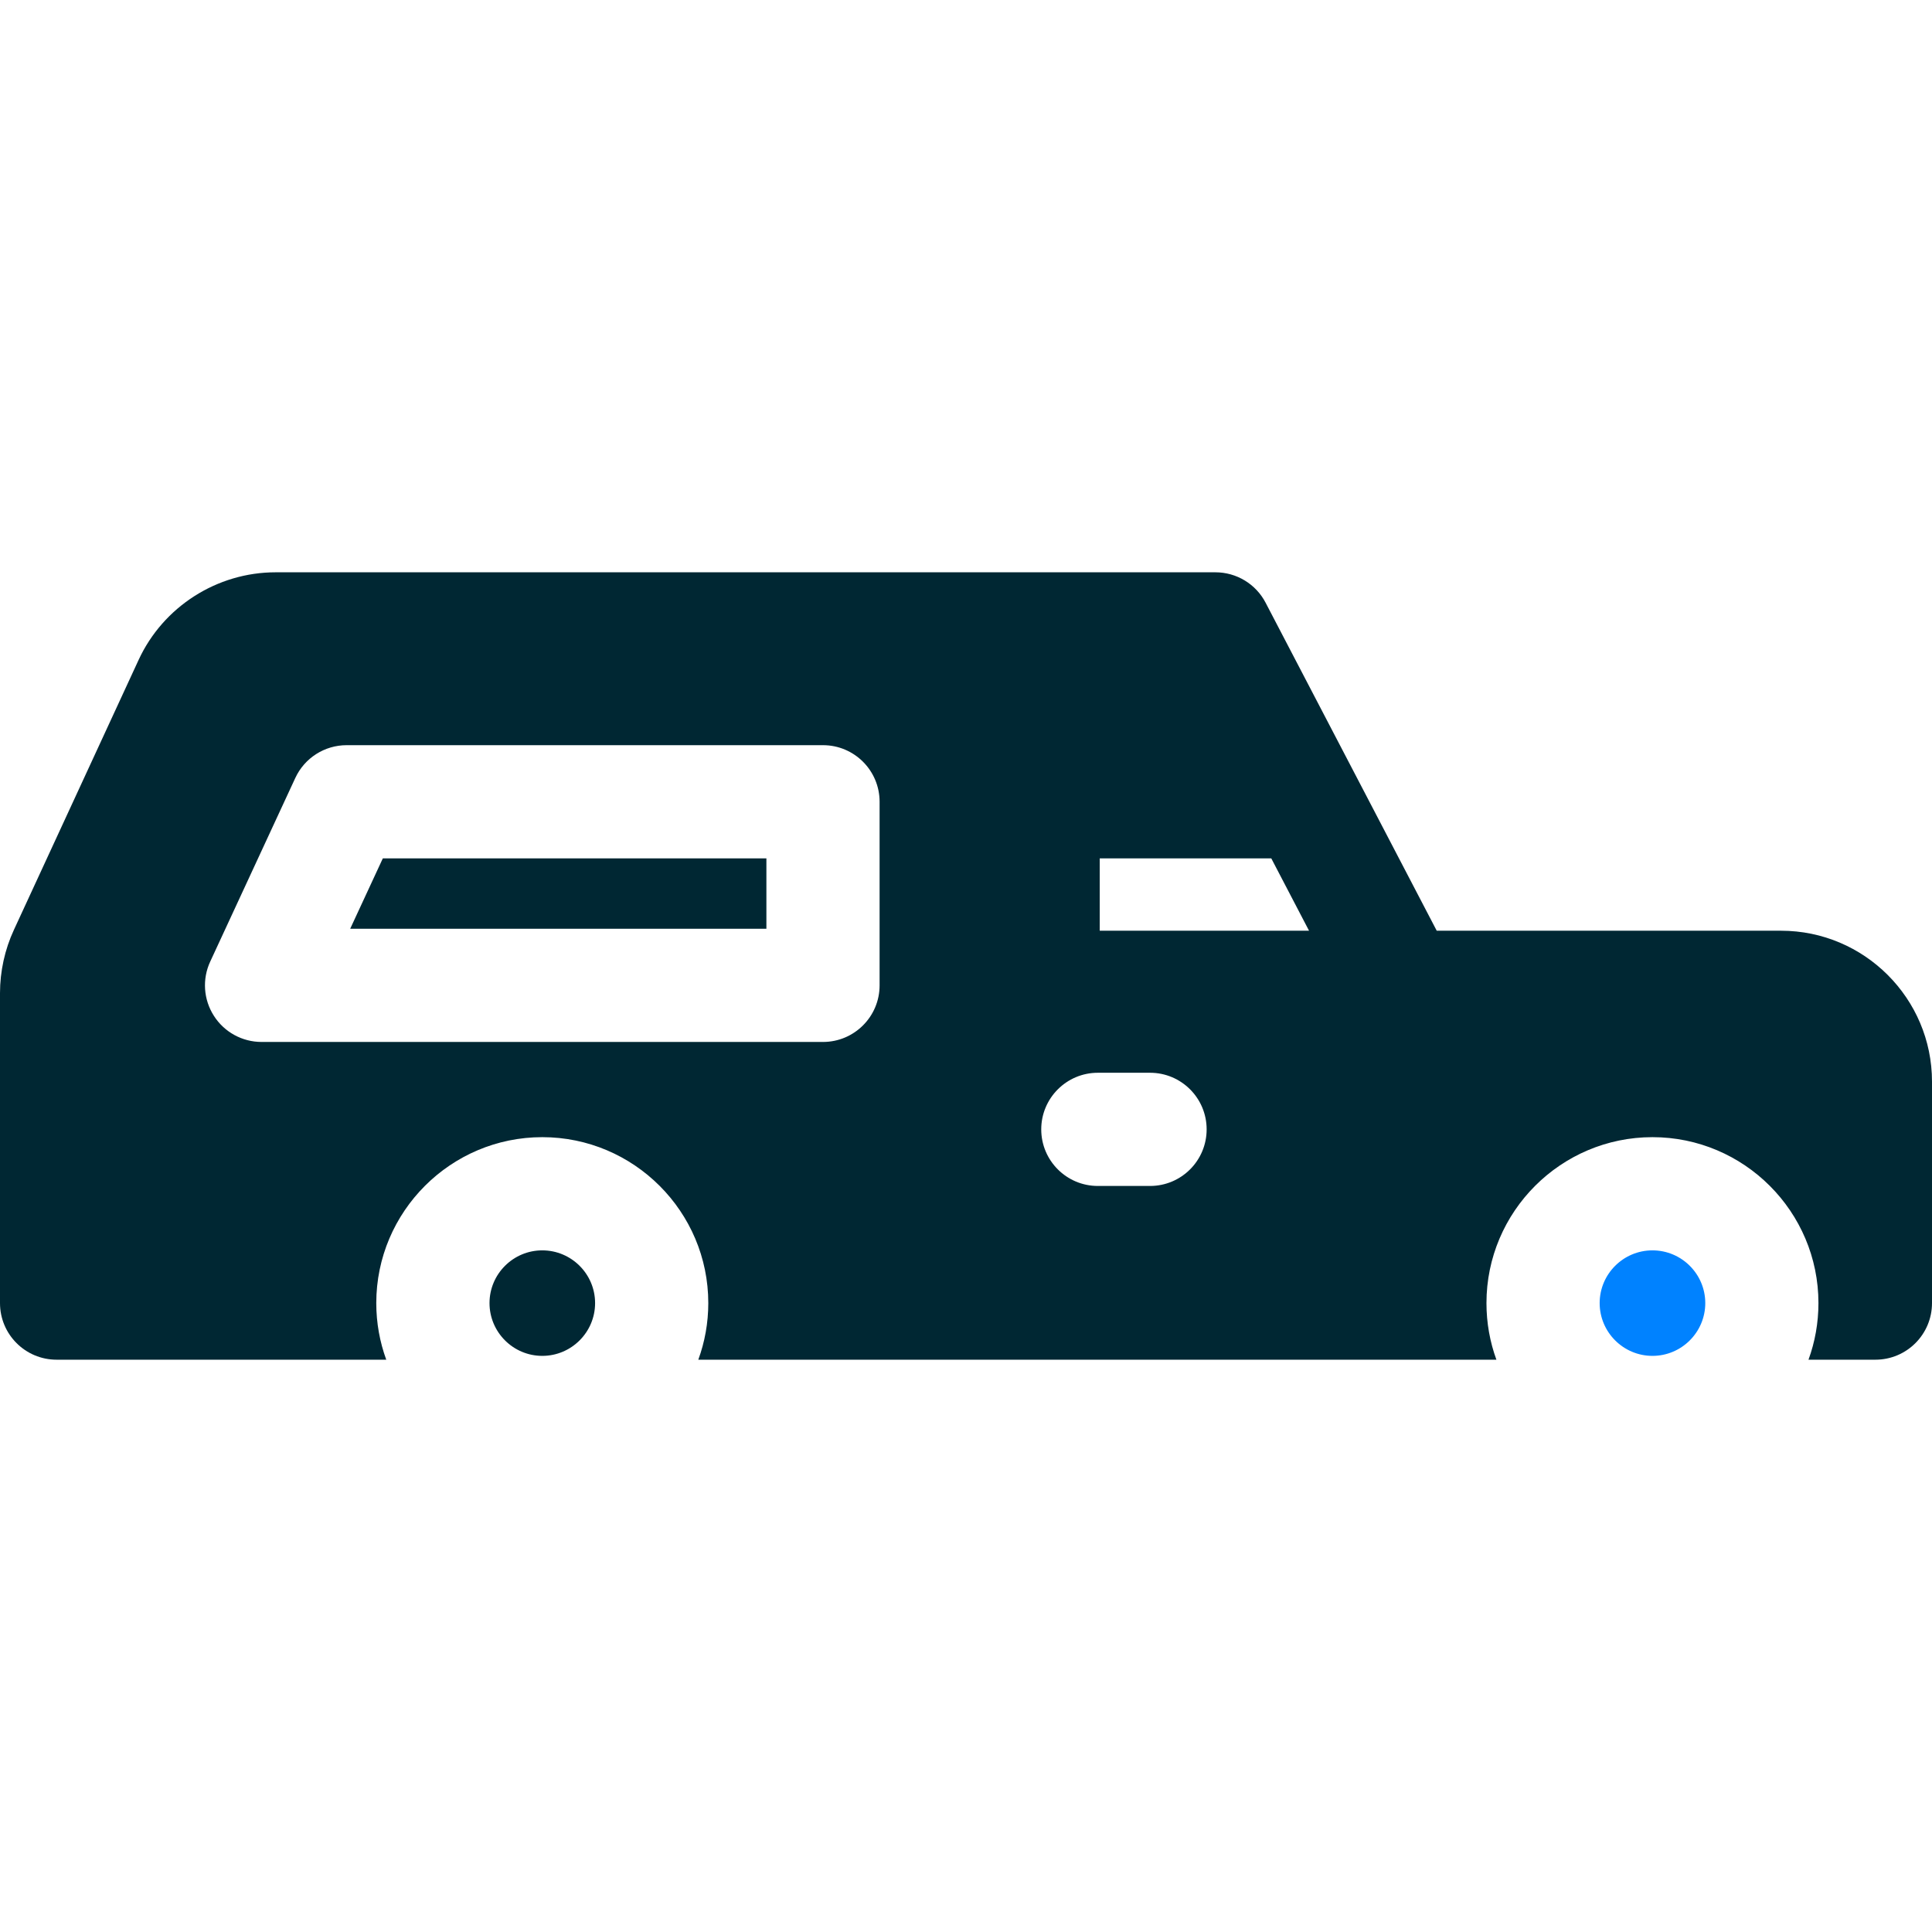 <svg width="54" height="54" viewBox="0 0 54 54" fill="none" xmlns="http://www.w3.org/2000/svg">
<path d="M49.78 26.014H40.157L35.374 16.846C35.102 16.323 34.561 15.996 33.972 15.996H7.704C6.065 15.996 4.561 16.957 3.874 18.445L0.389 25.989C0.134 26.539 0 27.151 0 27.758V36.422C0 37.296 0.708 38.004 1.582 38.004H10.796C10.616 37.511 10.517 36.978 10.517 36.422C10.517 33.865 12.599 31.784 15.157 31.784C17.715 31.784 19.797 33.865 19.797 36.422C19.797 36.978 19.698 37.511 19.518 38.004H41.825C41.645 37.511 41.547 36.978 41.547 36.422C41.547 33.865 43.628 31.784 46.187 31.784C48.745 31.784 50.826 33.865 50.826 36.422C50.826 36.978 50.728 37.511 50.548 38.004H52.418C53.292 38.004 54 37.296 54 36.422V30.232C54 27.906 52.107 26.014 49.78 26.014ZM30.738 26.014V23.992H35.533L36.588 26.014H30.738ZM33.726 31.566C33.726 32.44 33.018 33.148 32.144 33.148H30.685C29.812 33.148 29.103 32.44 29.103 31.566C29.103 30.693 29.812 29.984 30.685 29.984H32.144C33.018 29.984 33.726 30.693 33.726 31.566ZM7.311 29.123C6.771 29.123 6.268 28.848 5.978 28.392C5.687 27.937 5.648 27.366 5.876 26.876L8.254 21.744C8.513 21.185 9.073 20.828 9.689 20.828H23.003C23.876 20.828 24.585 21.536 24.585 22.41V27.541C24.585 28.415 23.876 29.123 23.003 29.123H7.311Z" fill="#002733"/>
<path d="M15.157 37.897C15.971 37.897 16.633 37.235 16.633 36.422C16.633 35.609 15.971 34.948 15.157 34.948C14.344 34.948 13.682 35.609 13.682 36.422C13.682 37.235 14.344 37.897 15.157 37.897Z" fill="#002733"/>
<path d="M46.187 37.897C47.001 37.897 47.663 37.235 47.663 36.422C47.663 35.609 47.001 34.948 46.187 34.948C45.373 34.948 44.711 35.609 44.711 36.422C44.711 37.235 45.373 37.897 46.187 37.897Z" fill="#0082FF"/>
<path d="M21.421 23.992H10.7L9.788 25.959H21.421V23.992Z" fill="#002733"/>
</svg>
